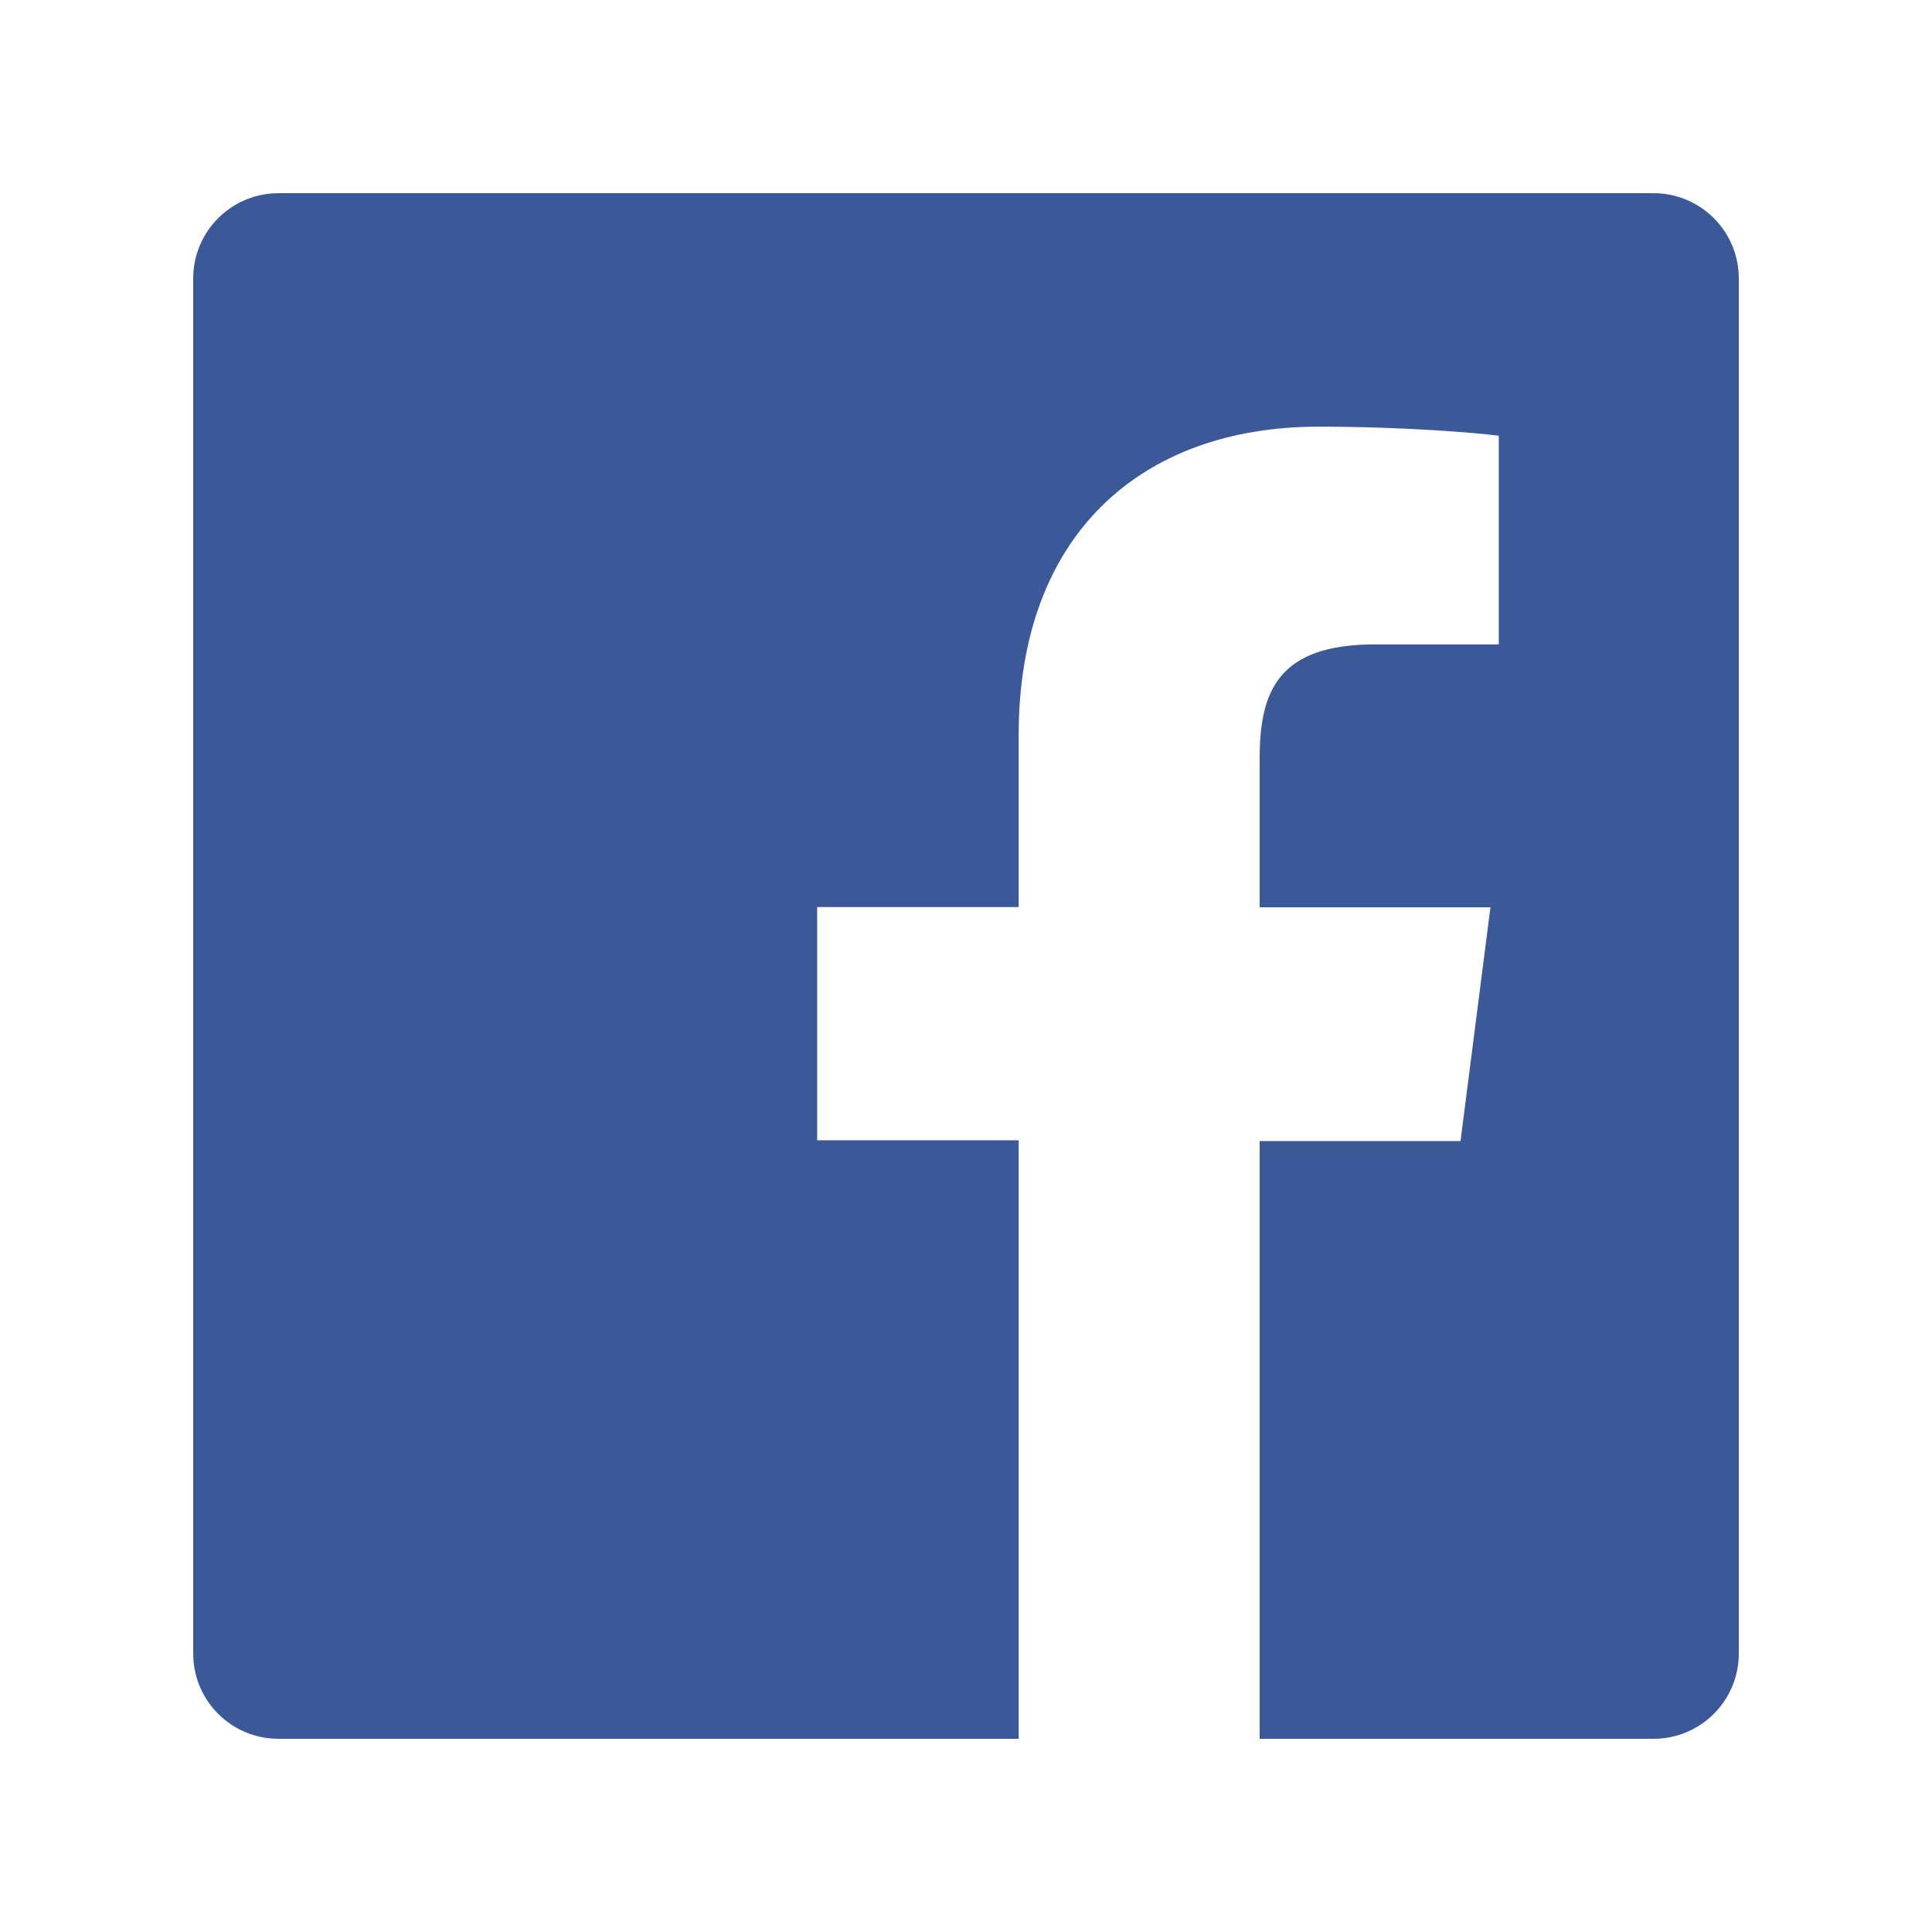 <svg width="80" height="80" viewBox="0 0 80 80" fill="none" xmlns="http://www.w3.org/2000/svg">
<path d="M68.469 8H11.531C9.581 8 8 9.581 8 11.531V68.469C8 70.421 9.581 72 11.531 72H42.181V47.216H33.837V37.56H42.181V30.427C42.181 22.163 47.232 17.667 54.605 17.667C58.139 17.667 61.176 17.925 62.061 18.043V26.683H56.939C52.939 26.683 52.16 28.605 52.16 31.405V37.568H61.717L60.477 47.248H52.16V72H68.467C70.421 72 72 70.421 72 68.469V11.531C72 9.581 70.421 8 68.469 8Z" fill="#3B5998"/>
</svg>
